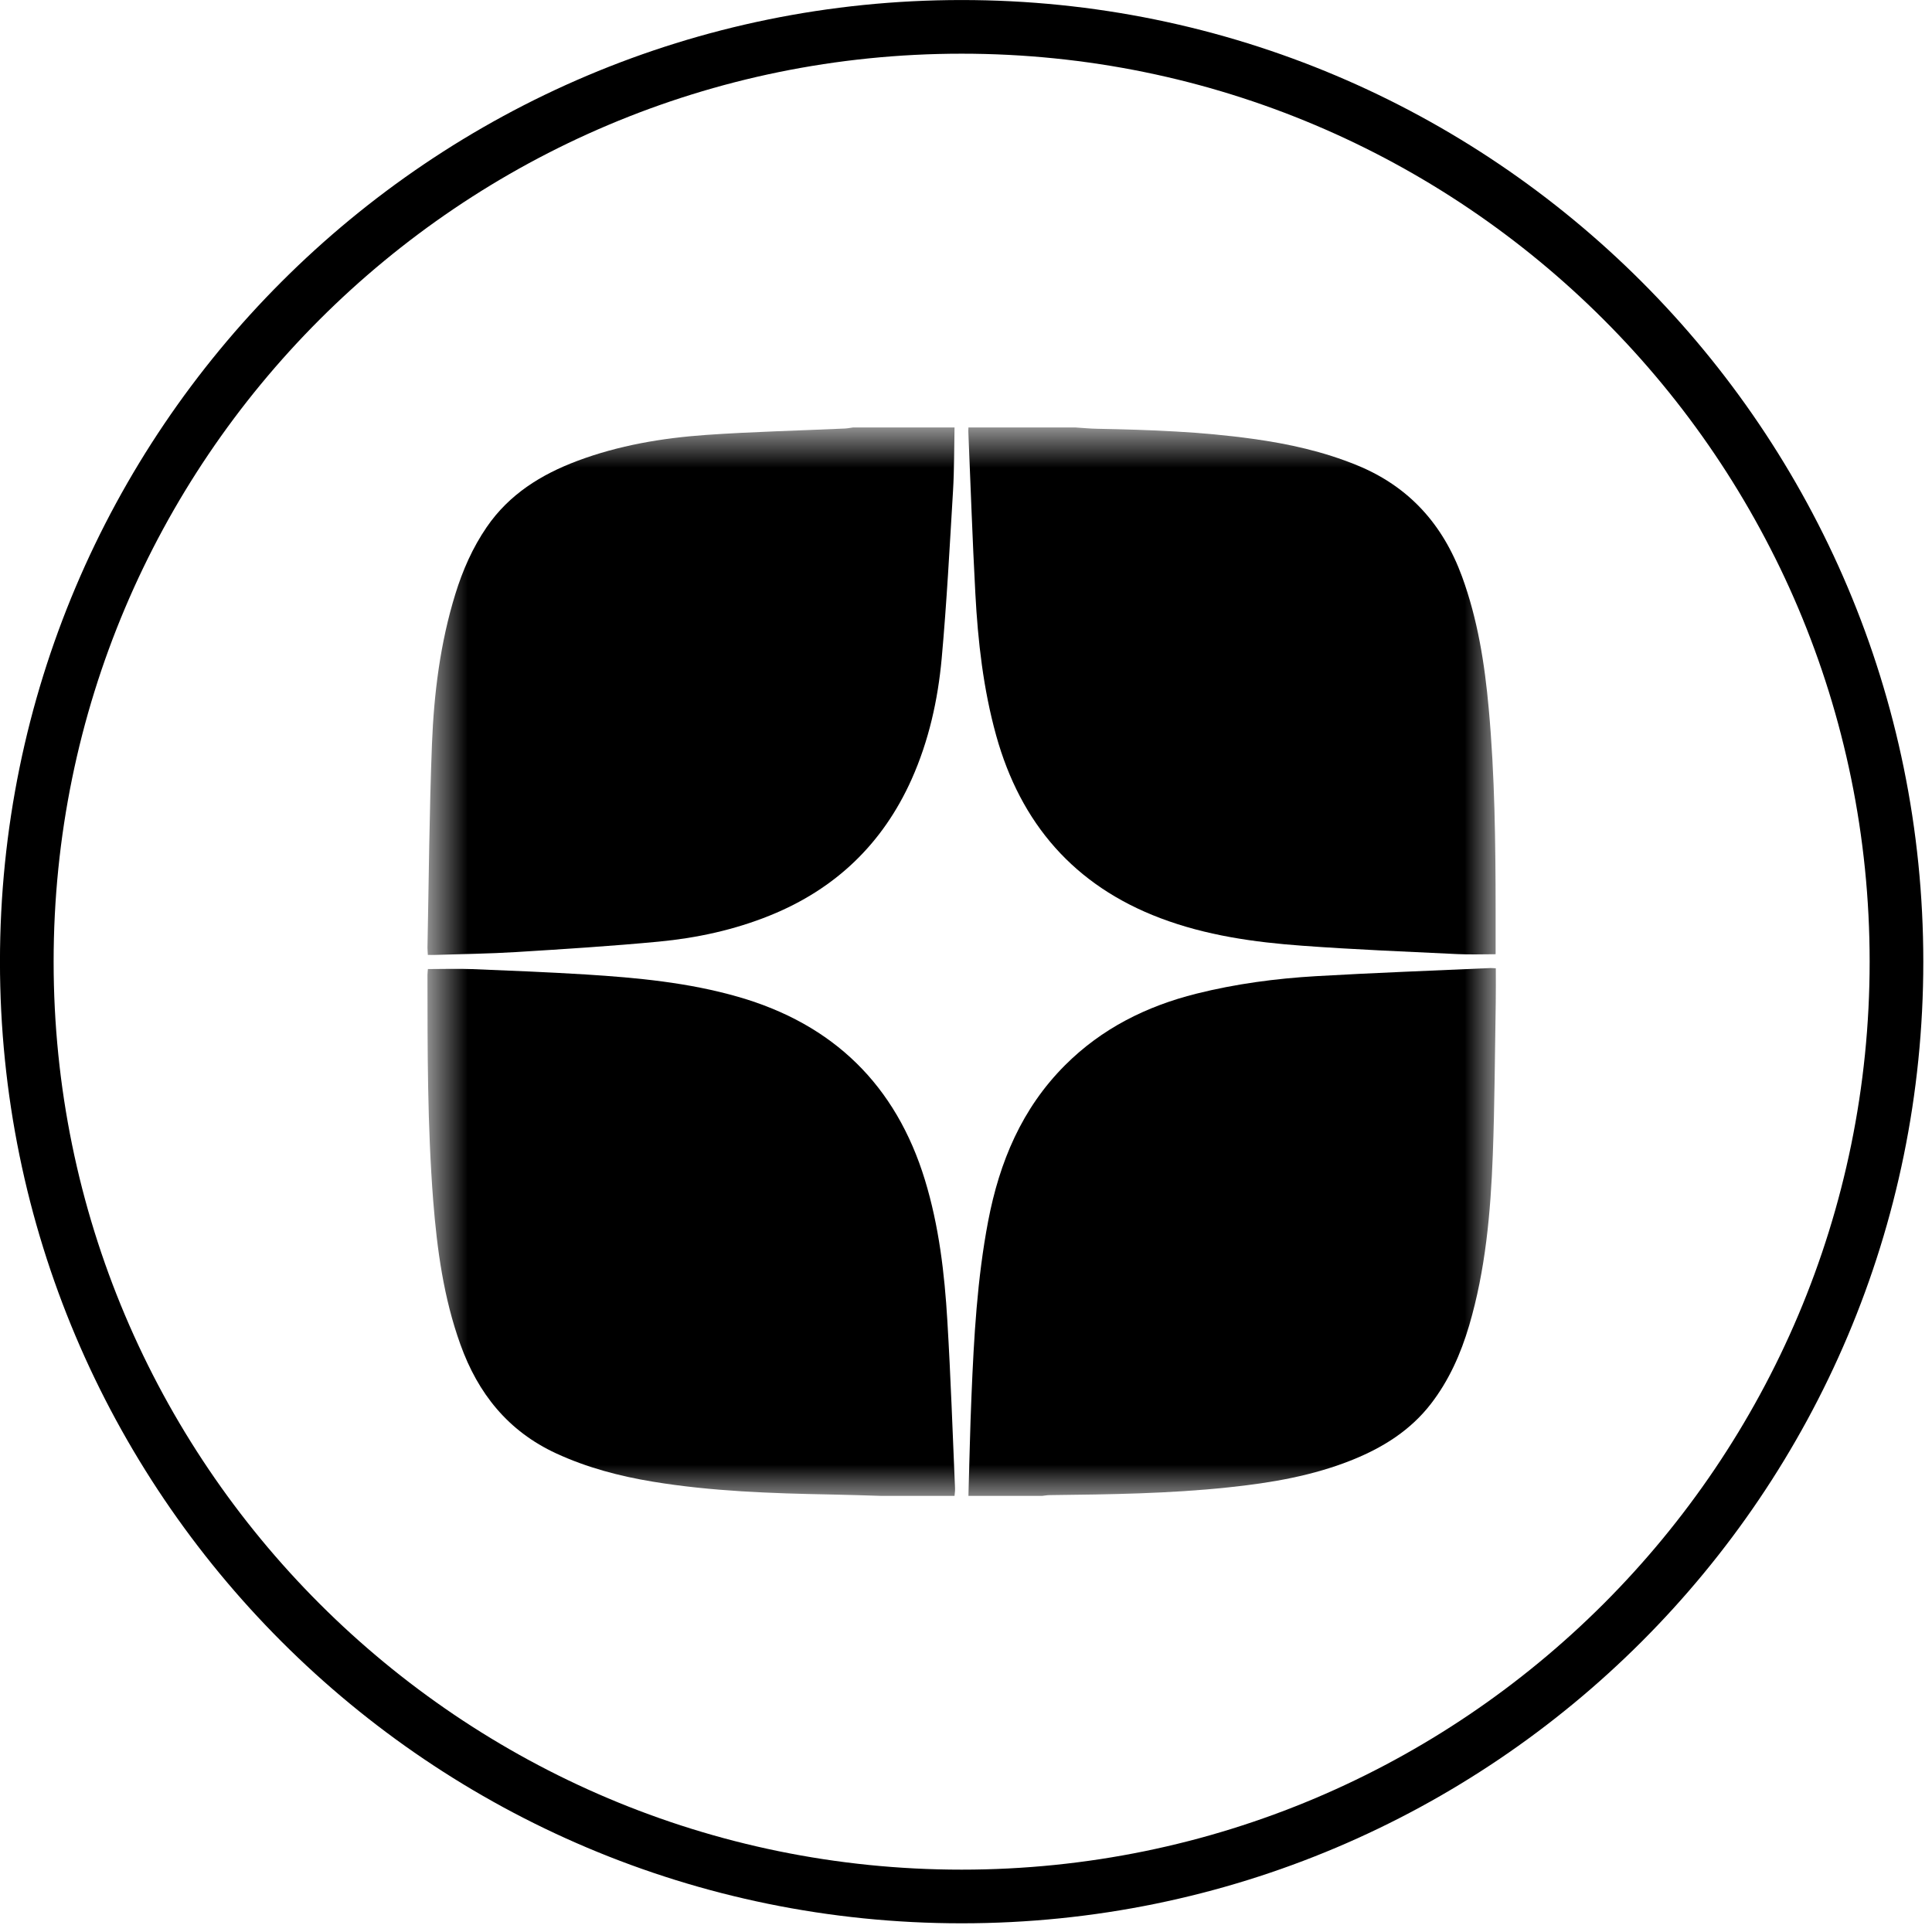 <?xml version="1.0" encoding="UTF-8"?> <svg xmlns="http://www.w3.org/2000/svg" width="31" height="31" viewBox="0 0 31 31" fill="none"><path d="M15.43 30.43C23.714 30.43 30.43 23.715 30.43 15.431C30.43 7.146 23.714 0.431 15.43 0.431C7.145 0.431 0.43 7.146 0.43 15.431C0.43 23.715 7.145 30.43 15.43 30.43Z" stroke="black" stroke-width="0.861"></path><mask id="mask0_2002_46" style="mask-type:luminance" maskUnits="userSpaceOnUse" x="6" y="6" width="19" height="19"><path d="M24.002 6.859H6.859V24.002H24.002V6.859Z" fill="white"></path></mask><g mask="url(#mask0_2002_46)"><path d="M14.132 24.002C13.865 23.994 13.598 23.985 13.331 23.98C12.374 23.962 11.419 23.93 10.473 23.774C9.939 23.686 9.42 23.549 8.925 23.321C8.152 22.964 7.669 22.358 7.387 21.572C7.119 20.827 7.013 20.051 6.951 19.267C6.857 18.061 6.86 16.852 6.859 15.644C6.859 15.611 6.864 15.578 6.866 15.549C7.109 15.549 7.346 15.541 7.582 15.55C8.188 15.574 8.794 15.599 9.399 15.636C10.224 15.688 11.046 15.765 11.845 15.995C13.373 16.434 14.376 17.413 14.841 18.933C15.066 19.67 15.156 20.431 15.201 21.197C15.255 22.091 15.285 22.986 15.324 23.881C15.326 23.921 15.319 23.962 15.316 24.002L14.132 24.002Z" fill="black"></path><path d="M15.539 24.002C15.555 23.467 15.565 22.932 15.588 22.397C15.627 21.457 15.679 20.518 15.856 19.591C16.037 18.645 16.395 17.786 17.089 17.092C17.679 16.502 18.395 16.145 19.197 15.944C19.828 15.786 20.469 15.701 21.116 15.663C22.048 15.609 22.98 15.575 23.913 15.533C23.938 15.532 23.963 15.535 24.001 15.537C24.001 15.723 24.003 15.905 24 16.085C23.986 16.899 23.983 17.714 23.953 18.527C23.918 19.453 23.837 20.375 23.573 21.27C23.439 21.723 23.25 22.149 22.96 22.525C22.634 22.947 22.201 23.22 21.715 23.418C21.072 23.68 20.394 23.794 19.708 23.866C18.756 23.967 17.8 23.979 16.844 23.99C16.804 23.99 16.763 23.998 16.723 24.002L15.539 24.002Z" fill="black"></path><path d="M15.316 6.859C15.309 7.197 15.312 7.536 15.292 7.873C15.238 8.771 15.191 9.67 15.11 10.565C15.049 11.233 14.903 11.887 14.627 12.505C14.164 13.538 13.405 14.265 12.355 14.689C11.782 14.921 11.181 15.051 10.569 15.109C9.81 15.181 9.049 15.229 8.288 15.276C7.854 15.303 7.418 15.308 6.983 15.322C6.947 15.324 6.91 15.322 6.865 15.322C6.863 15.28 6.859 15.243 6.859 15.207C6.881 14.118 6.888 13.028 6.931 11.939C6.963 11.125 7.064 10.316 7.306 9.532C7.424 9.15 7.583 8.788 7.81 8.457C8.17 7.932 8.681 7.614 9.264 7.395C9.928 7.146 10.622 7.029 11.324 6.979C12.066 6.927 12.811 6.91 13.554 6.876C13.598 6.874 13.642 6.865 13.686 6.859C14.229 6.859 14.773 6.859 15.316 6.859Z" fill="black"></path><path d="M17.258 6.859C17.376 6.867 17.494 6.878 17.612 6.88C18.445 6.896 19.278 6.926 20.105 7.042C20.677 7.121 21.237 7.245 21.776 7.466C22.61 7.808 23.152 8.415 23.459 9.251C23.71 9.937 23.823 10.652 23.888 11.375C23.985 12.447 23.997 13.521 23.998 14.596C23.998 14.834 23.998 15.071 23.998 15.311C23.789 15.311 23.586 15.319 23.384 15.309C22.555 15.269 21.726 15.236 20.899 15.175C20.123 15.119 19.352 15.01 18.618 14.732C17.236 14.209 16.376 13.213 15.984 11.801C15.777 11.055 15.691 10.291 15.65 9.522C15.603 8.653 15.574 7.784 15.537 6.915C15.537 6.896 15.538 6.877 15.539 6.859C16.112 6.859 16.685 6.859 17.258 6.859Z" fill="black"></path></g></svg> 